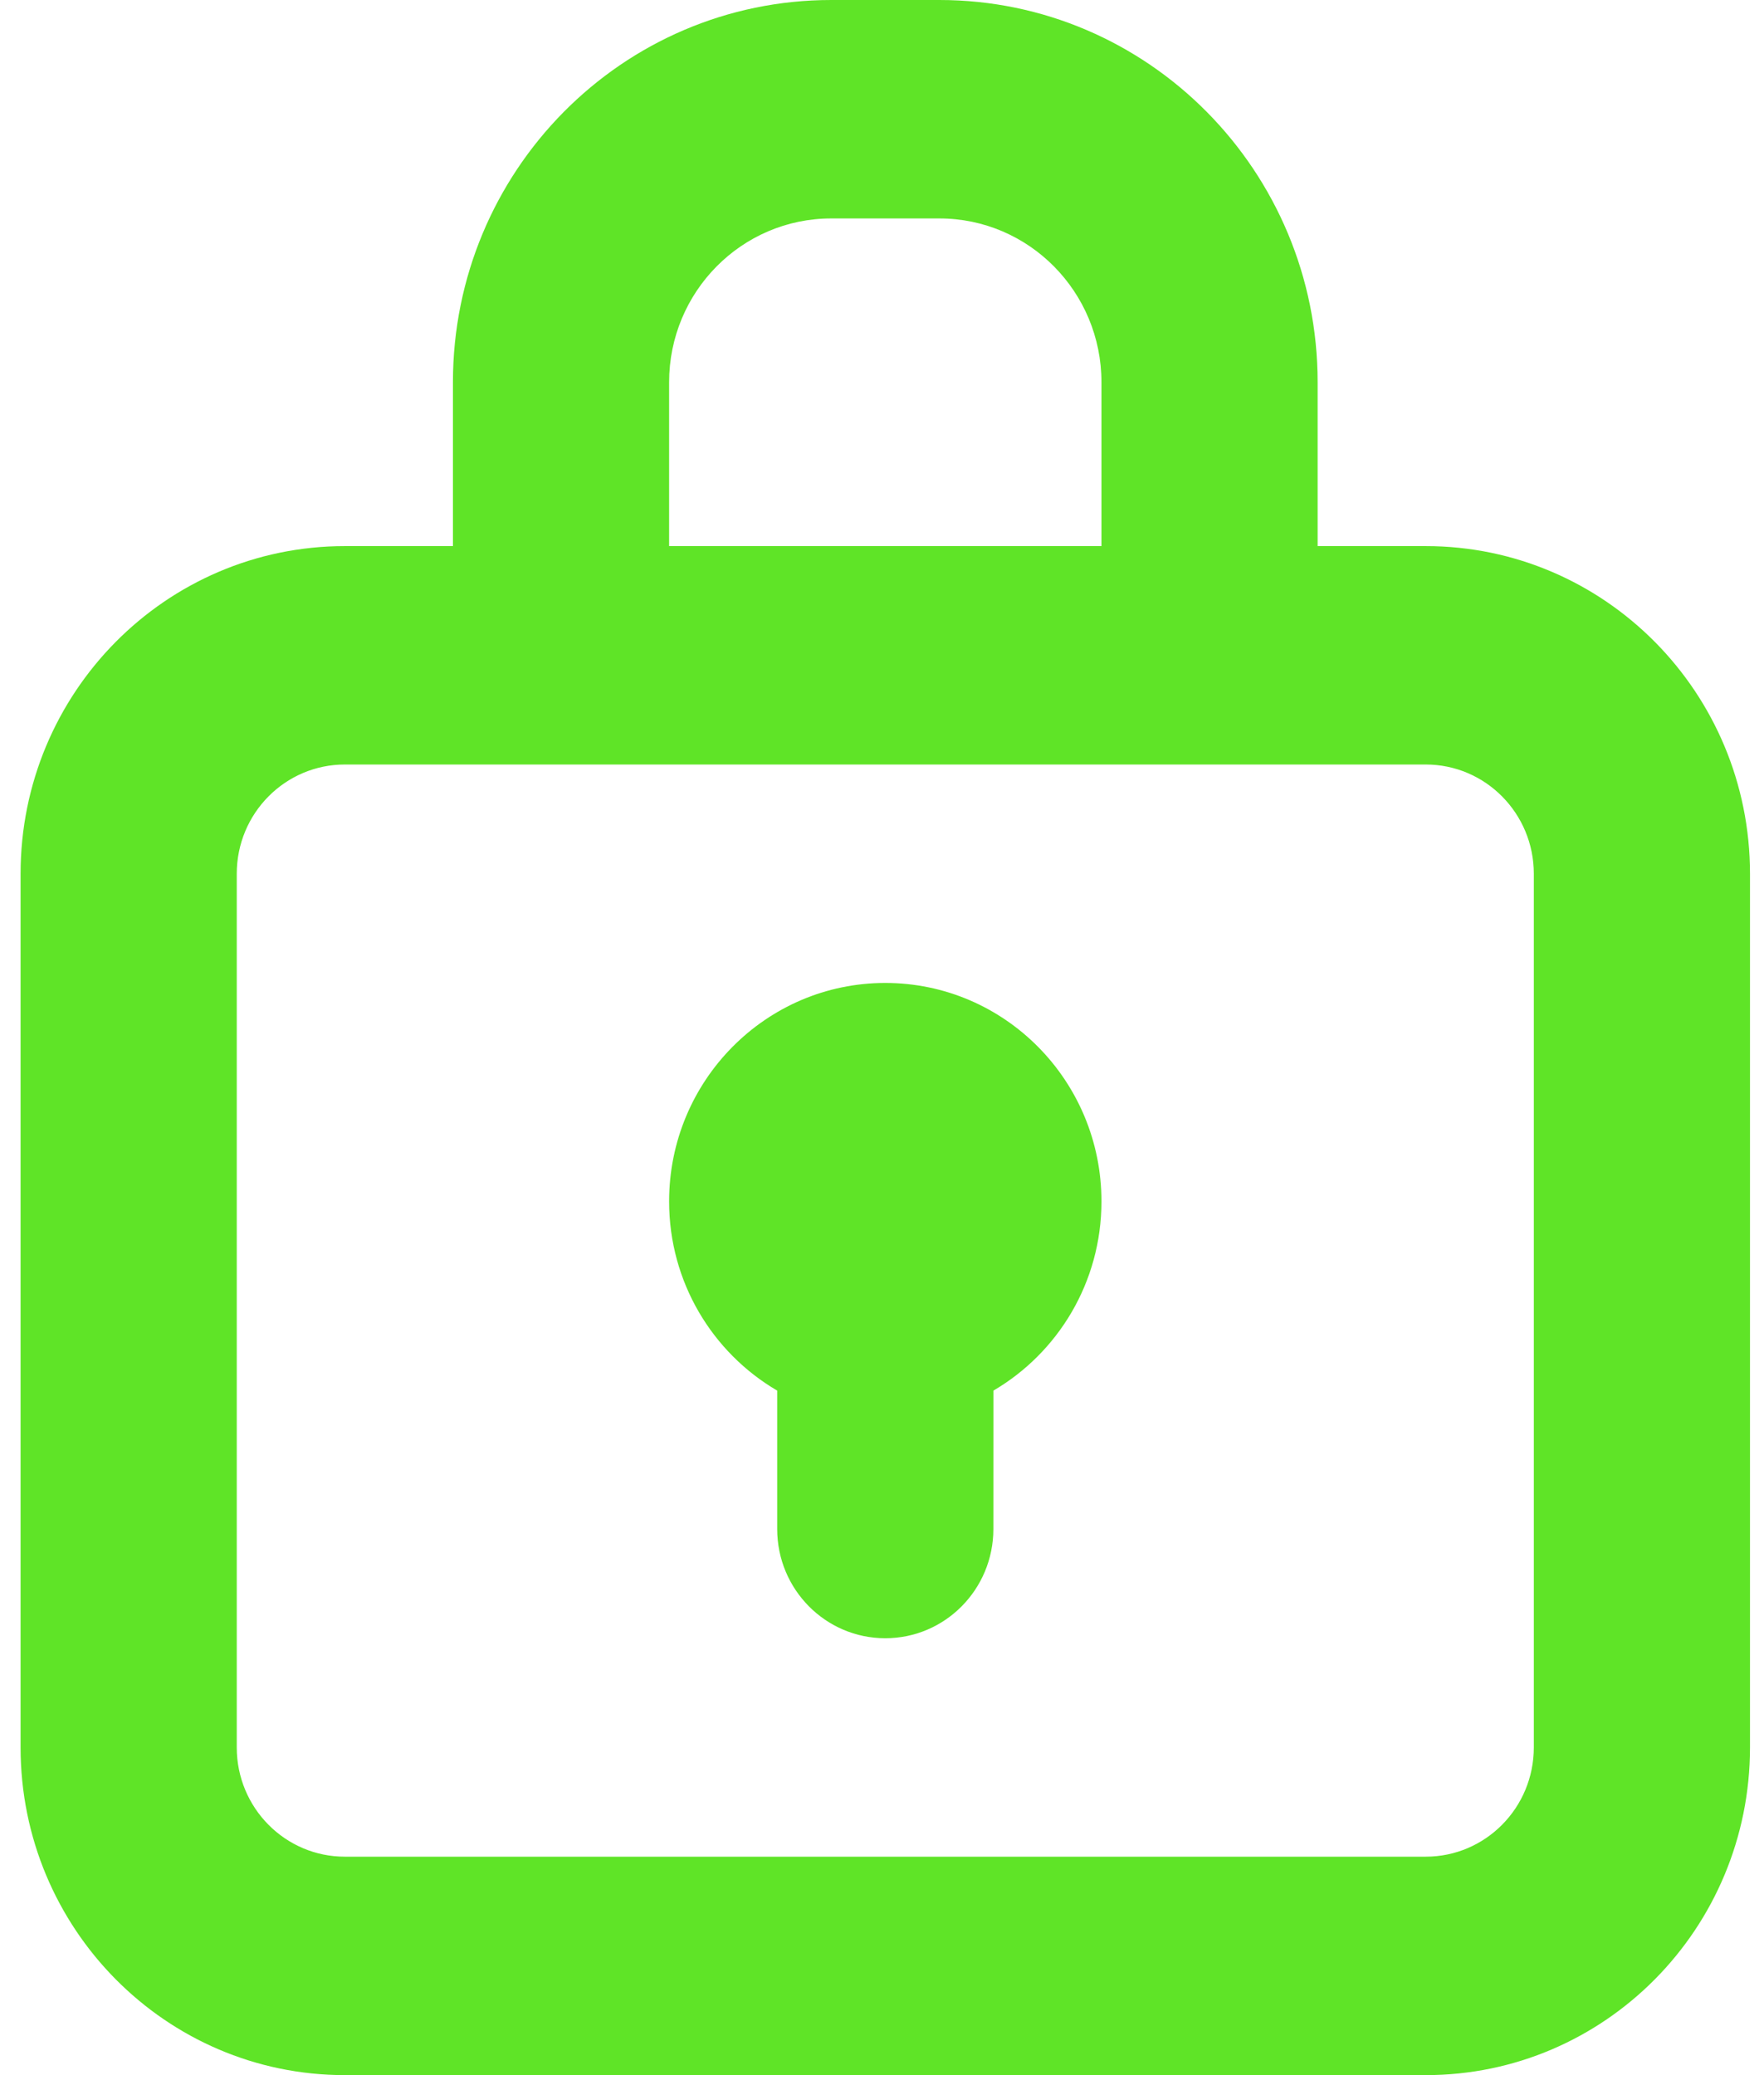 <svg xmlns="http://www.w3.org/2000/svg" width="51" height="60" viewBox="0 0 51 60" fill="none"><path fill-rule="evenodd" clip-rule="evenodd" d="M27.158 0C33.198 0 38.095 4.948 38.095 11.053L38.095 15.789L41.22 15.79C46.398 15.79 50.595 20.031 50.595 25.263V50.526C50.595 55.758 46.398 60 41.22 60H9.97C4.793 60 0.595 55.758 0.595 50.526V25.263C0.595 20.031 4.793 15.79 9.97 15.79L13.095 15.789L13.095 11.053C13.095 4.948 17.992 0 24.033 0H27.158ZM41.22 22.105H9.97C8.244 22.105 6.845 23.519 6.845 25.263V50.526C6.845 52.27 8.244 53.684 9.97 53.684H41.22C42.946 53.684 44.345 52.27 44.345 50.526V25.263C44.345 23.519 42.946 22.105 41.22 22.105ZM25.595 28.421C29.047 28.421 31.845 31.249 31.845 34.737C31.845 37.075 30.588 39.115 28.721 40.208L28.72 44.211C28.72 45.955 27.321 47.368 25.595 47.368C23.869 47.368 22.47 45.955 22.47 44.211L22.47 40.208C20.602 39.115 19.345 37.075 19.345 34.737C19.345 31.249 22.143 28.421 25.595 28.421ZM27.158 6.316H24.033C21.444 6.316 19.345 8.437 19.345 11.053V15.79H31.845V11.053C31.845 8.437 29.747 6.316 27.158 6.316Z" fill="#5FE427"></path></svg>